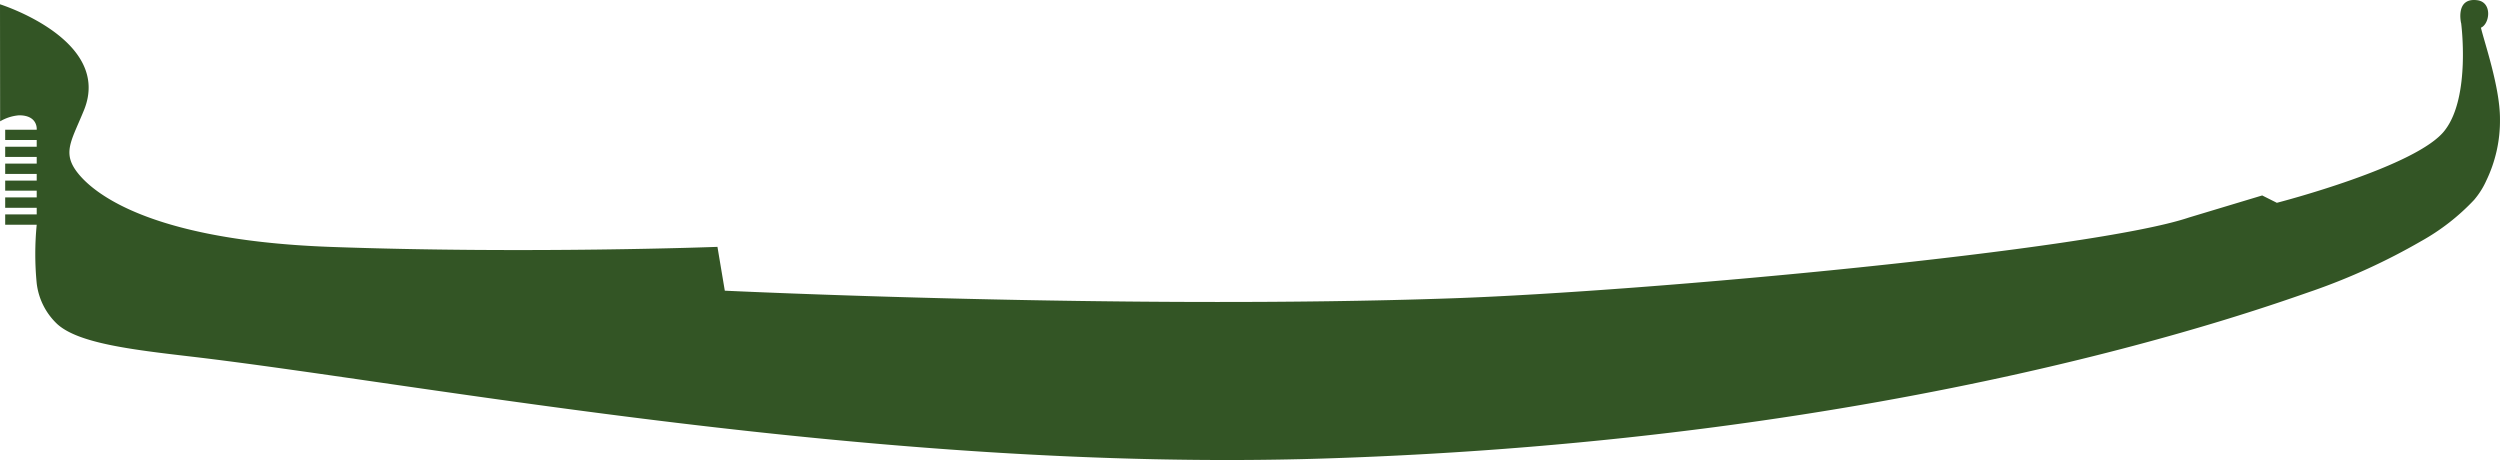 <svg xmlns="http://www.w3.org/2000/svg" xmlns:xlink="http://www.w3.org/1999/xlink" width="192.719" height="35.465" viewBox="0 0 192.719 35.465"><defs><clipPath id="clip-path"><rect id="Rettangolo_265" data-name="Rettangolo 265" width="192.719" height="35.465" transform="translate(0 0)" fill="none"></rect></clipPath></defs><g id="Raggruppa_448" data-name="Raggruppa 448" transform="translate(0 0)"><g id="Raggruppa_447" data-name="Raggruppa 447" clip-path="url(#clip-path)"><path id="Tracciato_955" data-name="Tracciato 955" d="M189.718,1.776S189.258-.19,190.95.015c1.2.143.985,1.833.3,2.119.237,1.045,1.47,4.58,1.467,7.026a10.625,10.625,0,0,1-1.072,4.8l-.009.022a6.16,6.16,0,0,1-.891,1.4l-.015.02a16.878,16.878,0,0,1-4.112,3.2,48.828,48.828,0,0,1-8.287,3.8c-3.543,1.206-31.46,11.56-76.5,12.951-34.115,1.049-69.135-5.763-87.15-7.872-4.585-.535-8.646-1.024-10.269-2.5A5.132,5.132,0,0,1,2.83,21.842a23.318,23.318,0,0,1,0-4.517H.4v-.8H2.83v-.506H.4v-.8H2.83V14.7H.4v-.78H2.83v-.51H.4v-.8H2.83V12.1H.4v-.791H2.83v-.517H.4V10H2.83s.119-1.111-1.357-1.111a3.373,3.373,0,0,0-1.464.465L0,.33S8.679,3.059,6.475,8.488c-.853,2.1-1.537,3.058-.831,4.33S10.113,18.459,25.4,19.03c15.283.555,29.907,0,29.907,0l.566,3.378s30.9,1.477,56.174.584c15.131-.529,49.3-3.727,56.695-6.225l5.645-1.7,1.132.567S186.466,12.818,188.5,10c1.964-2.6,1.224-8.219,1.224-8.219" fill="#335525"></path></g></g></svg>